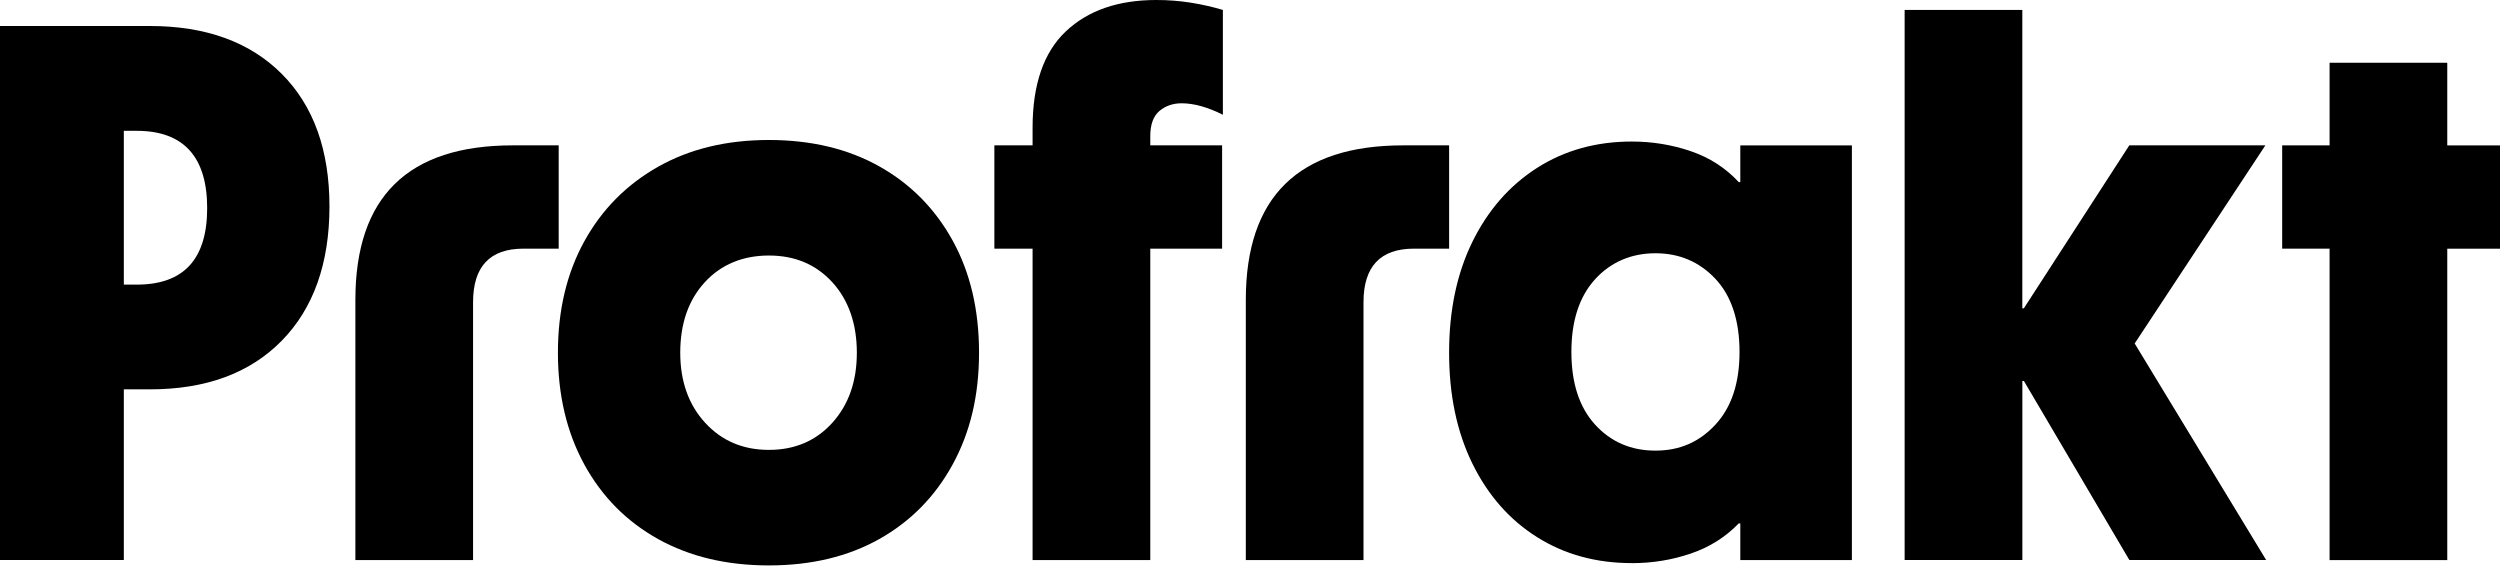 <svg width="305" height="69" viewBox="0 0 305 69" fill="none" xmlns="http://www.w3.org/2000/svg">
<path d="M0 68.325V3.172H18.276C25.112 3.172 30.476 5.117 34.363 9.003C38.25 12.894 40.194 18.29 40.194 25.195C40.194 32.102 38.25 37.628 34.363 41.577C30.476 45.531 25.118 47.502 18.276 47.502H15.107V68.32H0V68.325ZM15.107 34.723H16.695C22.415 34.723 25.275 31.614 25.275 25.39C25.275 19.165 22.415 15.961 16.695 15.961H15.107V34.723Z" fill="#250932" style="fill:#250932;fill:color(display-p3 0.145 0.035 0.196);fill-opacity:1;"/>
<path d="M43.356 36.591C43.356 24.021 49.758 17.734 62.565 17.734H68.16V30.335H63.869C59.768 30.335 57.714 32.516 57.714 36.868V68.326H43.356V36.591Z" fill="#250932" style="fill:#250932;fill:color(display-p3 0.145 0.035 0.196);fill-opacity:1;"/>
<path d="M93.802 68.981C88.642 68.981 84.137 67.906 80.282 65.762C76.427 63.617 73.43 60.581 71.282 56.658C69.14 52.736 68.066 48.195 68.066 43.03C68.066 37.865 69.14 33.34 71.282 29.449C73.425 25.558 76.427 22.527 80.282 20.346C84.137 18.169 88.642 17.079 93.802 17.079C98.962 17.079 103.451 18.154 107.275 20.298C111.099 22.443 114.079 25.463 116.227 29.354C118.37 33.245 119.443 37.802 119.443 43.03C119.443 48.258 118.37 52.736 116.227 56.658C114.085 60.581 111.099 63.612 107.275 65.762C103.451 67.906 98.962 68.981 93.802 68.981ZM82.99 43.03C82.99 46.517 84.001 49.364 86.023 51.572C88.045 53.78 90.638 54.886 93.807 54.886C96.976 54.886 99.559 53.78 101.549 51.572C103.54 49.364 104.535 46.517 104.535 43.03C104.535 39.543 103.54 36.622 101.549 34.441C99.559 32.265 96.981 31.174 93.807 31.174C90.633 31.174 87.961 32.265 85.976 34.441C83.985 36.622 82.99 39.48 82.99 43.03Z" fill="#250932" style="fill:#250932;fill:color(display-p3 0.145 0.035 0.196);fill-opacity:1;"/>
<path d="M125.975 15.59C125.975 10.304 127.327 6.382 130.03 3.828C132.733 1.274 136.415 6.10352e-05 141.077 6.10352e-05C142.507 6.10352e-05 143.906 0.11 145.273 0.325C146.64 0.545 147.945 0.839 149.191 1.211V14.001C147.327 13.067 145.65 12.601 144.157 12.601C143.099 12.601 142.198 12.915 141.455 13.534C140.711 14.158 140.334 15.186 140.334 16.612V17.734H149.097V30.335H140.334V68.326H125.975V30.335H121.313V17.734H125.975V15.59Z" fill="#250932" style="fill:#250932;fill:color(display-p3 0.145 0.035 0.196);fill-opacity:1;"/>
<path d="M151.989 36.591C151.989 24.021 158.39 17.734 171.197 17.734H176.792V30.335H172.502C168.4 30.335 166.347 32.516 166.347 36.868V68.326H151.989V36.591Z" fill="#250932" style="fill:#250932;fill:color(display-p3 0.145 0.035 0.196);fill-opacity:1;"/>
<path d="M199.075 68.699C194.722 68.699 190.872 67.639 187.514 65.526C184.156 63.413 181.532 60.424 179.635 56.565C177.739 52.705 176.791 48.196 176.791 43.031C176.791 37.865 177.739 33.356 179.635 29.497C181.532 25.637 184.156 22.638 187.514 20.488C190.872 18.343 194.727 17.268 199.075 17.268C201.563 17.268 203.957 17.656 206.256 18.438C208.556 19.219 210.515 20.477 212.129 22.218H212.317V17.74H225.931V68.332H212.317V63.853H212.129C210.51 65.531 208.551 66.764 206.256 67.54C203.957 68.321 201.563 68.704 199.075 68.704V68.699ZM191.71 42.936C191.71 46.733 192.674 49.69 194.601 51.803C196.529 53.922 198.986 54.976 201.966 54.976C204.947 54.976 207.325 53.916 209.284 51.803C211.243 49.69 212.223 46.733 212.223 42.936C212.223 39.14 211.243 36.109 209.284 34.022C207.325 31.94 204.884 30.897 201.966 30.897C199.049 30.897 196.524 31.956 194.601 34.069C192.674 36.188 191.71 39.14 191.71 42.936Z" fill="#250932" style="fill:#250932;fill:color(display-p3 0.145 0.035 0.196);fill-opacity:1;"/>
<path d="M232.365 68.326V1.212H246.723V37.614H246.911L259.777 17.73H276.377L260.431 41.903L276.471 68.321H259.782L246.917 46.481H246.728V68.321H232.37L232.365 68.326Z" fill="#250932" style="fill:#250932;fill:color(display-p3 0.145 0.035 0.196);fill-opacity:1;"/>
<path d="M284.209 68.326V30.335H278.426V17.735H284.209V7.656H298.567V17.74H305V30.341H298.567V68.332H284.209V68.326Z" fill="#250932" style="fill:#250932;fill:color(display-p3 0.145 0.035 0.196);fill-opacity:1;"/>
</svg>
